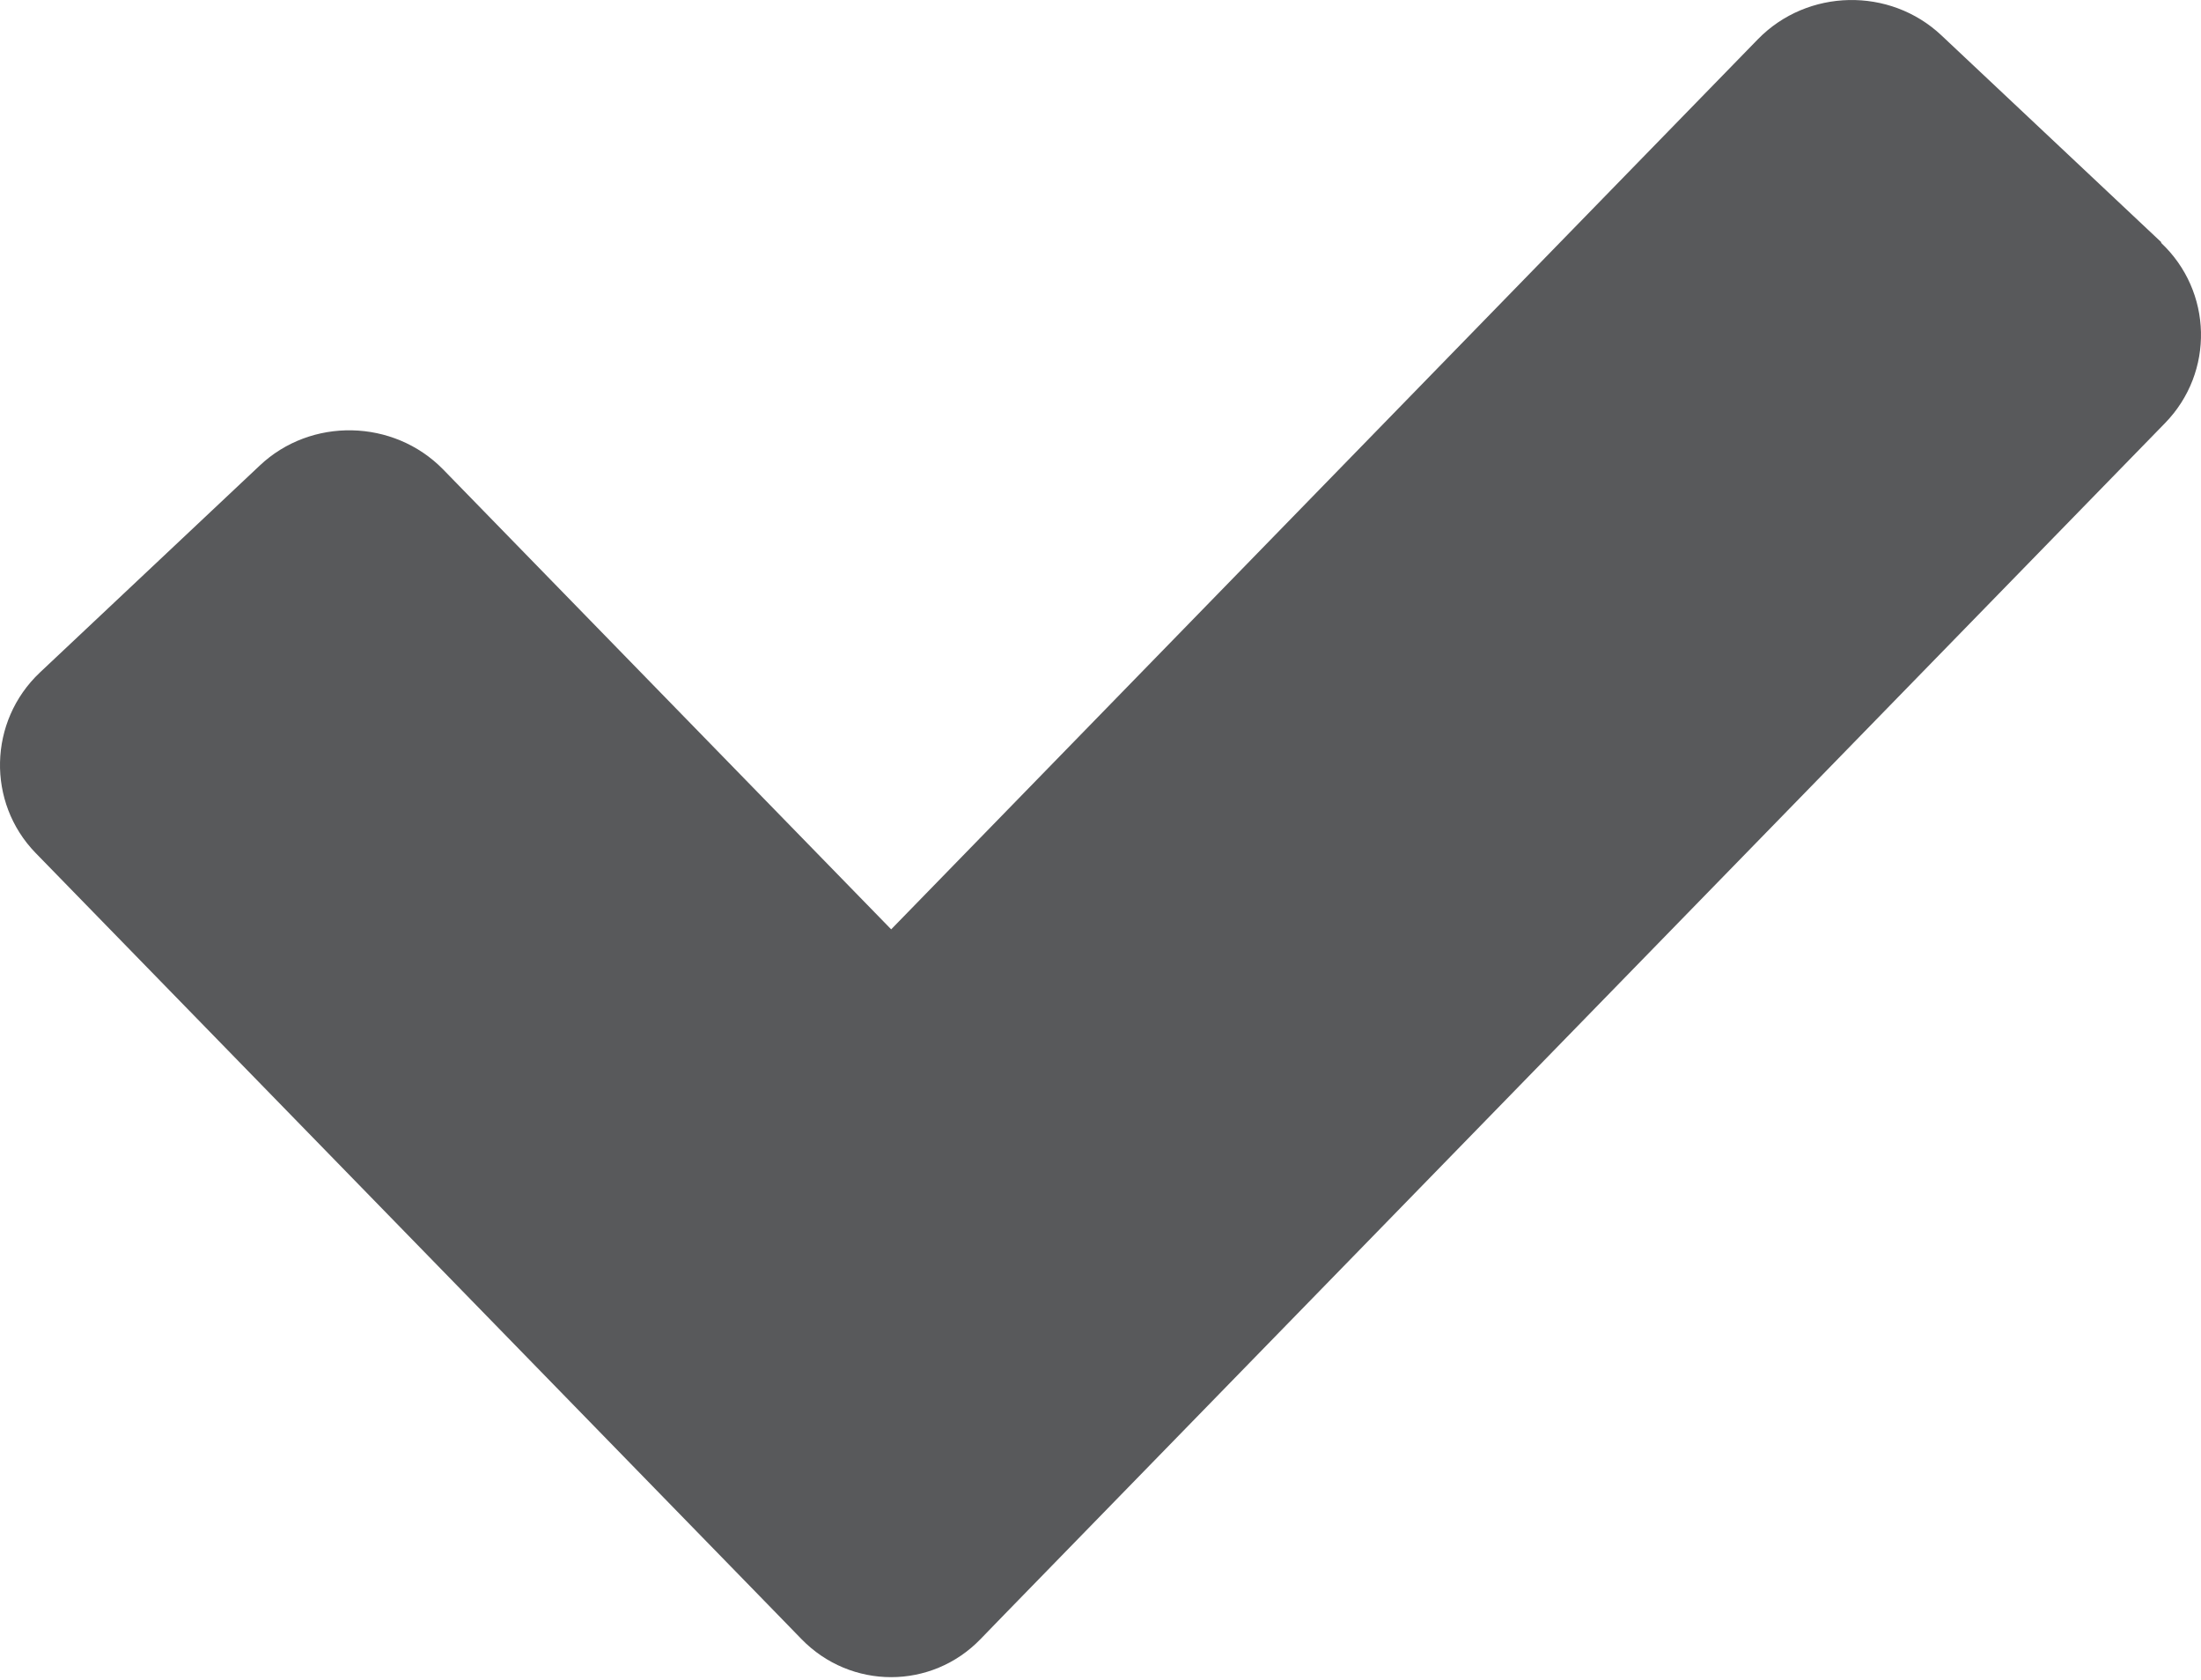 <svg width="38" height="29" viewBox="0 0 38 29" fill="none" xmlns="http://www.w3.org/2000/svg">
<path d="M37.316 4.183L33.518 0.61C32.626 -0.229 31.206 -0.197 30.353 0.674L15.386 16.043L7.649 8.102C6.795 7.231 5.369 7.199 4.483 8.038L0.686 11.612C-0.2 12.451 -0.232 13.853 0.614 14.724C0.614 14.724 12.566 26.988 13.419 27.865L13.836 28.294C14.689 29.172 16.083 29.172 16.93 28.294L17.346 27.865C18.2 26.988 37.381 7.302 37.381 7.302C38.234 6.425 38.201 5.028 37.309 4.19L37.316 4.183Z" fill="#58595B"/>
</svg>
